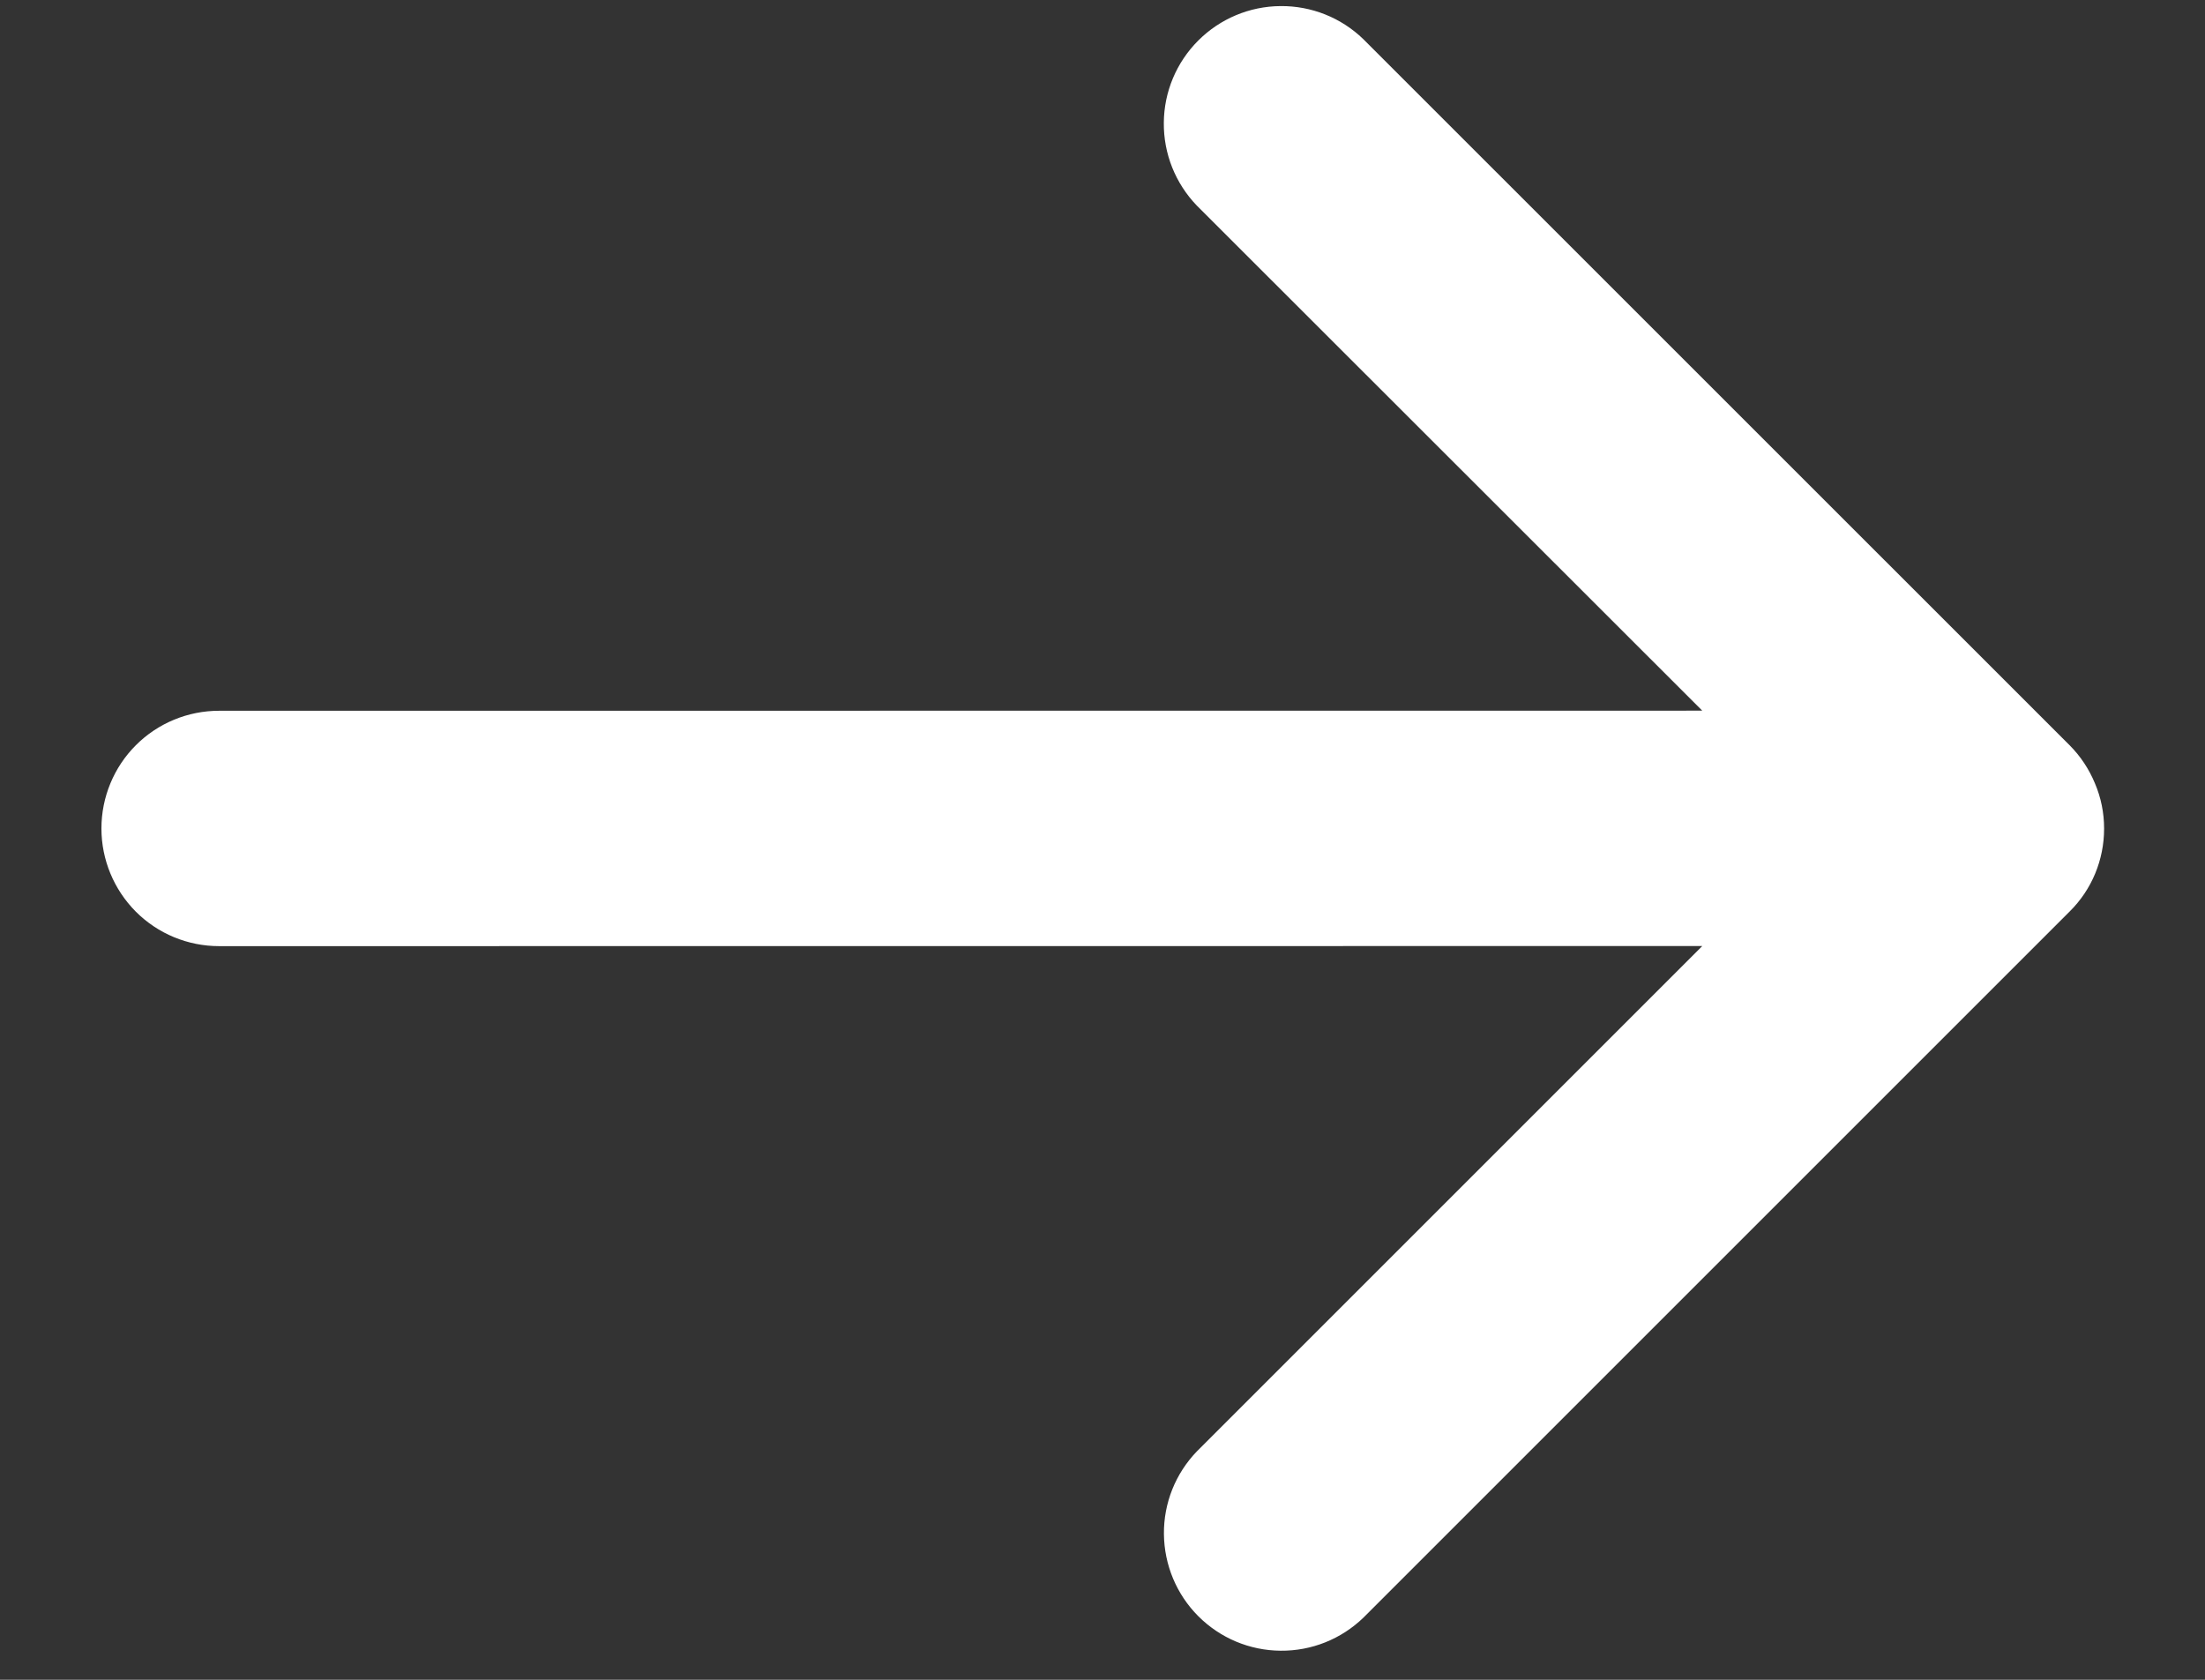 <svg width="21" height="16" viewBox="0 0 21 16" fill="none" xmlns="http://www.w3.org/2000/svg">
<rect x="0" y="0" width="21" height="16" fill="#333333" stroke="none"/>
<path d="M0.966 7.891C0.966 8.188 1.084 8.473 1.294 8.684C1.504 8.894 1.789 9.012 2.087 9.012L16.212 9.011L11.4 13.823C11.195 14.035 11.082 14.318 11.085 14.612C11.088 14.906 11.205 15.187 11.413 15.395C11.621 15.603 11.902 15.721 12.196 15.723C12.49 15.726 12.773 15.613 12.985 15.408L19.712 8.681C19.816 8.578 19.898 8.456 19.954 8.321C20.01 8.186 20.039 8.041 20.039 7.894L20.039 7.89C20.039 7.744 20.01 7.598 19.952 7.462C19.896 7.326 19.814 7.202 19.71 7.098L12.983 0.372C12.772 0.168 12.489 0.055 12.195 0.058C11.901 0.06 11.62 0.178 11.412 0.386C11.204 0.594 11.086 0.875 11.084 1.169C11.081 1.463 11.194 1.746 11.398 1.958L16.212 6.769L2.087 6.77C1.789 6.77 1.504 6.888 1.294 7.098C1.084 7.308 0.966 7.594 0.966 7.891Z" fill="white"/>
</svg>
